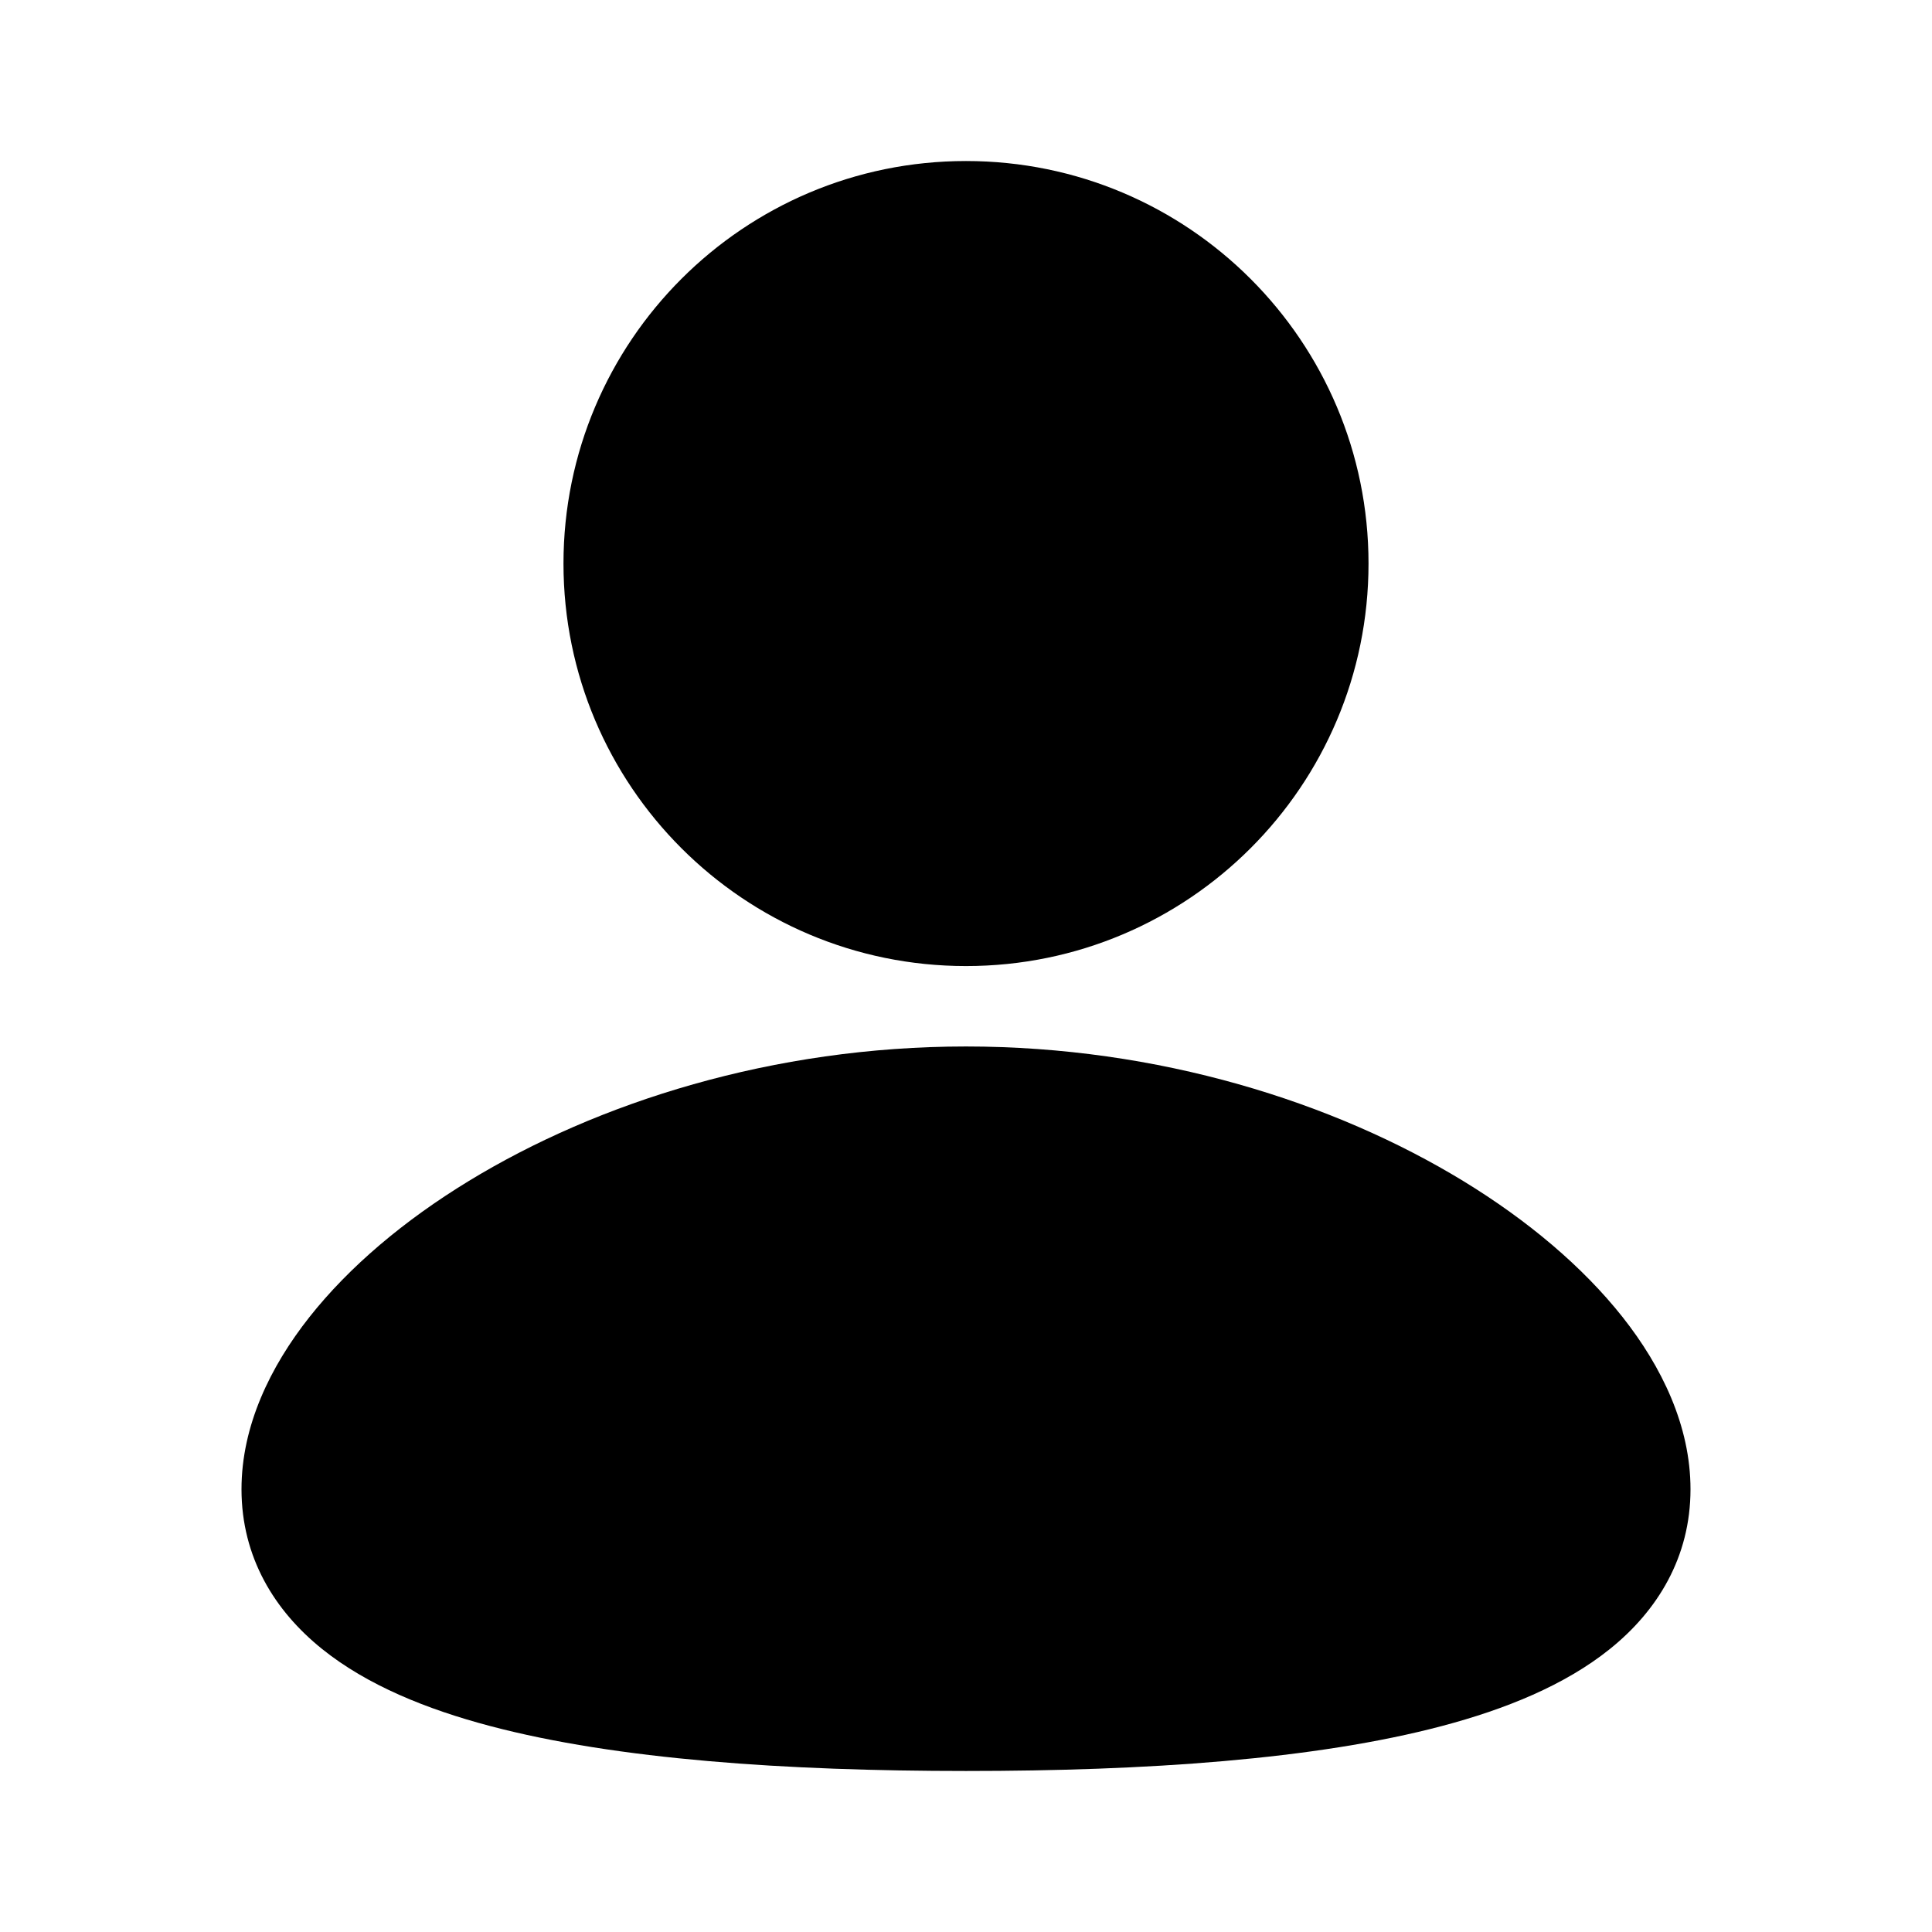 <!-- Generated by IcoMoon.io -->
<svg version="1.1" xmlns="http://www.w3.org/2000/svg" width="32" height="32" viewBox="0 0 32 32">
<path d="M16 17.333c3.194 0 6.1 0.925 8.237 2.229 1.068 0.652 1.979 1.42 2.638 2.253 0.648 0.82 1.125 1.802 1.125 2.851 0 1.127-0.548 2.015-1.337 2.648-0.747 0.6-1.732 0.997-2.779 1.274-2.103 0.557-4.912 0.745-7.884 0.745s-5.78-0.188-7.884-0.745c-1.047-0.277-2.032-0.674-2.779-1.274-0.789-0.633-1.337-1.521-1.337-2.648 0-1.049 0.477-2.031 1.125-2.851 0.659-0.834 1.57-1.602 2.638-2.253 2.137-1.304 5.043-2.229 8.237-2.229zM16 2.667c3.682 0 6.667 2.985 6.667 6.667s-2.985 6.667-6.667 6.667c-3.682 0-6.667-2.985-6.667-6.667s2.985-6.667 6.667-6.667z"></path>
</svg>
